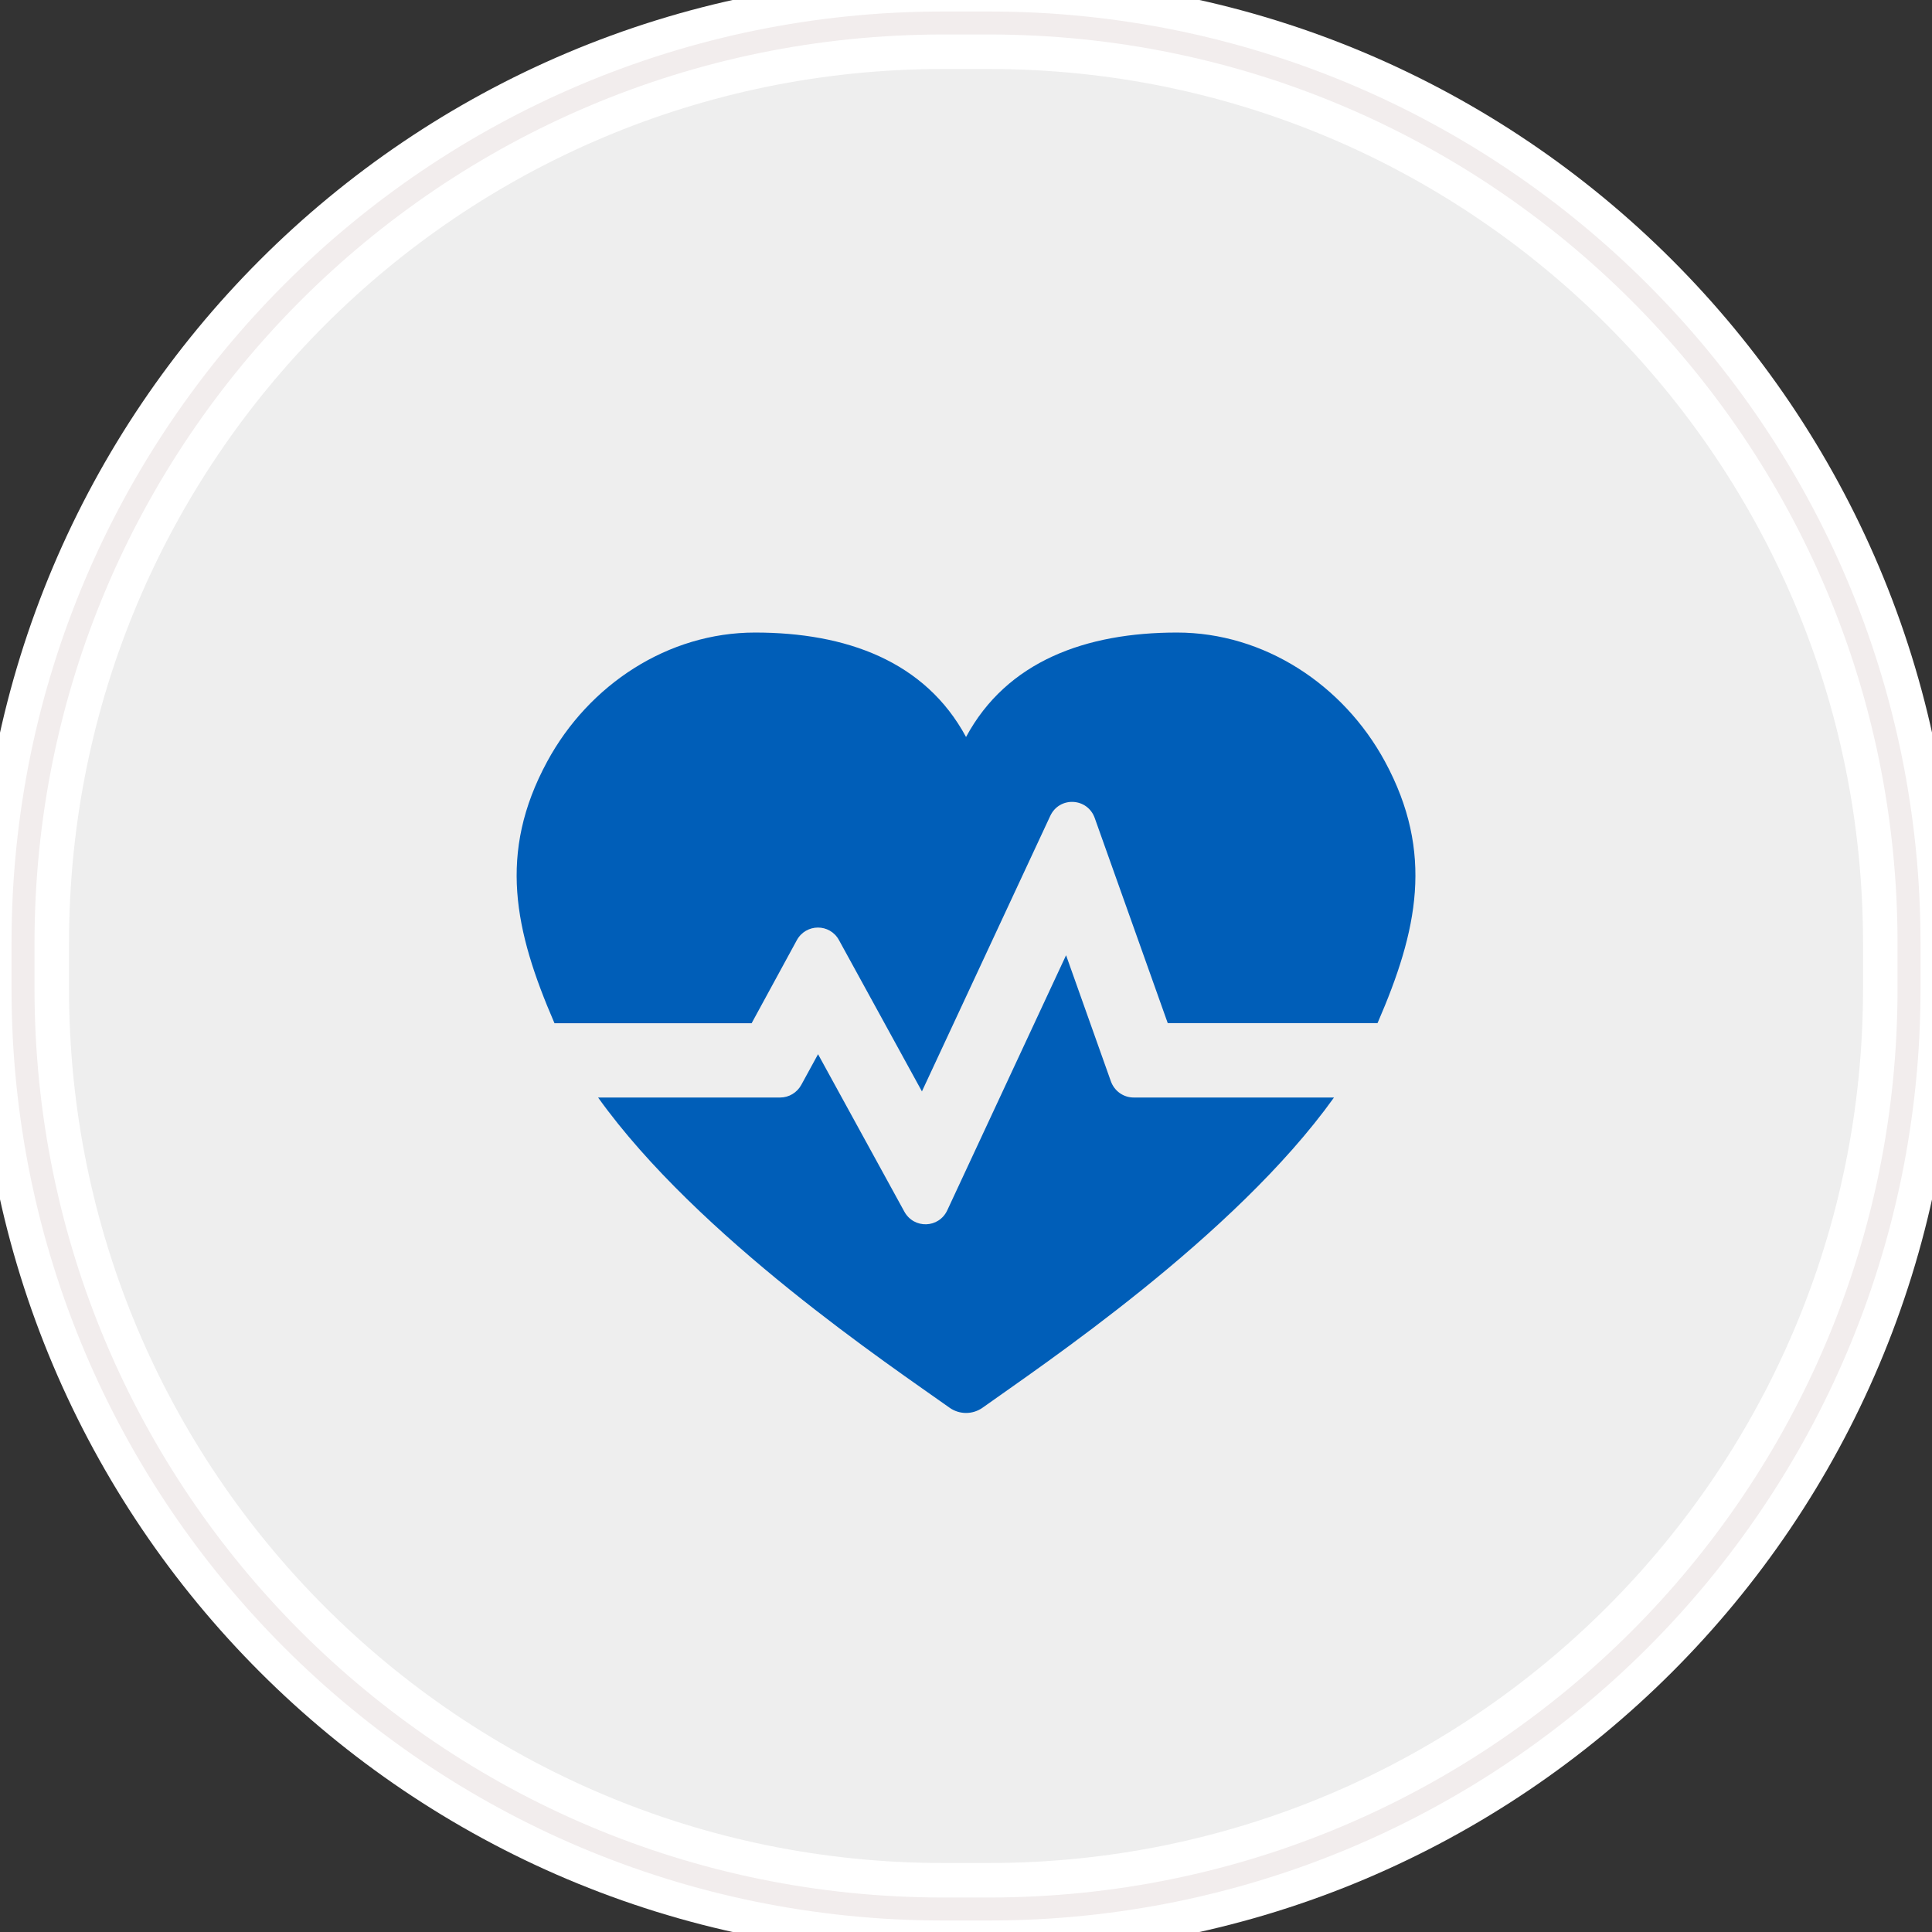 <?xml version="1.0" encoding="utf-8"?>
<!-- Generator: Adobe Illustrator 16.2.0, SVG Export Plug-In . SVG Version: 6.00 Build 0)  -->
<!DOCTYPE svg PUBLIC "-//W3C//DTD SVG 1.1//EN" "http://www.w3.org/Graphics/SVG/1.1/DTD/svg11.dtd">
<svg version="1.1" id="Layer_1" xmlns:sketch="http://www.bohemiancoding.com/sketch/ns"
	 xmlns="http://www.w3.org/2000/svg" xmlns:xlink="http://www.w3.org/1999/xlink" x="0px" y="0px" width="84px" height="84px"
	 viewBox="0 0 84 84" enable-background="new 0 0 84 84" xml:space="preserve">
<rect x="0" y="0" width="84" height="84" fill="#333333" stroke="none"/>
<g id="Rectangle-290">
	<g sketch:type="MSShapeGroup">
		<path id="path-1" fill="#EEEEEE" stroke="#FFFFFF" stroke-width="4" d="M41.001,1h2c22.092,0,40,17.909,40,40v2
			c0,22.092-17.908,40-40,40h-2c-22.091,0-40-17.908-40-40v-2C1.001,18.909,18.91,1,41.001,1z"/>
	</g>
	<g>
		<path id="path-1_1_" fill="none" stroke="#F2EDED" d="M41.001,1h2c22.092,0,40,17.909,40,40v2c0,22.092-17.908,40-40,40h-2
			c-22.091,0-40-17.908-40-40v-2C1.001,18.909,18.91,1,41.001,1z"/>
	</g>
</g>
<g>
	<g>
		<path fill="#005EB8" d="M51.174,27.502c-3.954,0-7.395,1.24-9.172,4.541c-1.78-3.301-5.218-4.541-9.173-4.541
			c-3.786,0-7.225,2.261-9.038,5.609c-2.157,3.978-1.418,7.362,0.307,11.353l0.013,0.025h8.568l1.964-3.609
			c0.399-0.731,1.436-0.737,1.835-0.004l3.606,6.576l5.578-11.975c0.399-0.861,1.622-0.8,1.937,0.094l3.173,8.914h9.117l0.014-0.025
			c1.729-3.991,2.464-7.375,0.311-11.353C58.4,29.763,54.957,27.502,51.174,27.502L51.174,27.502z M51.174,27.502"/>
		<path fill="#005EB8" d="M48.299,47.013l-1.948-5.481l-5.163,11.085c-0.366,0.79-1.449,0.823-1.868,0.064l-3.753-6.846
			l-0.727,1.331c-0.184,0.338-0.536,0.552-0.918,0.552h-7.918c4.341,6.068,12.766,11.694,15.277,13.484
			c0.432,0.308,1.011,0.308,1.443,0C45.233,59.407,53.66,53.781,58,47.718h-8.71C48.845,47.718,48.451,47.437,48.299,47.013
			L48.299,47.013z M48.299,47.013"/>
	</g>
</g>
</svg>
